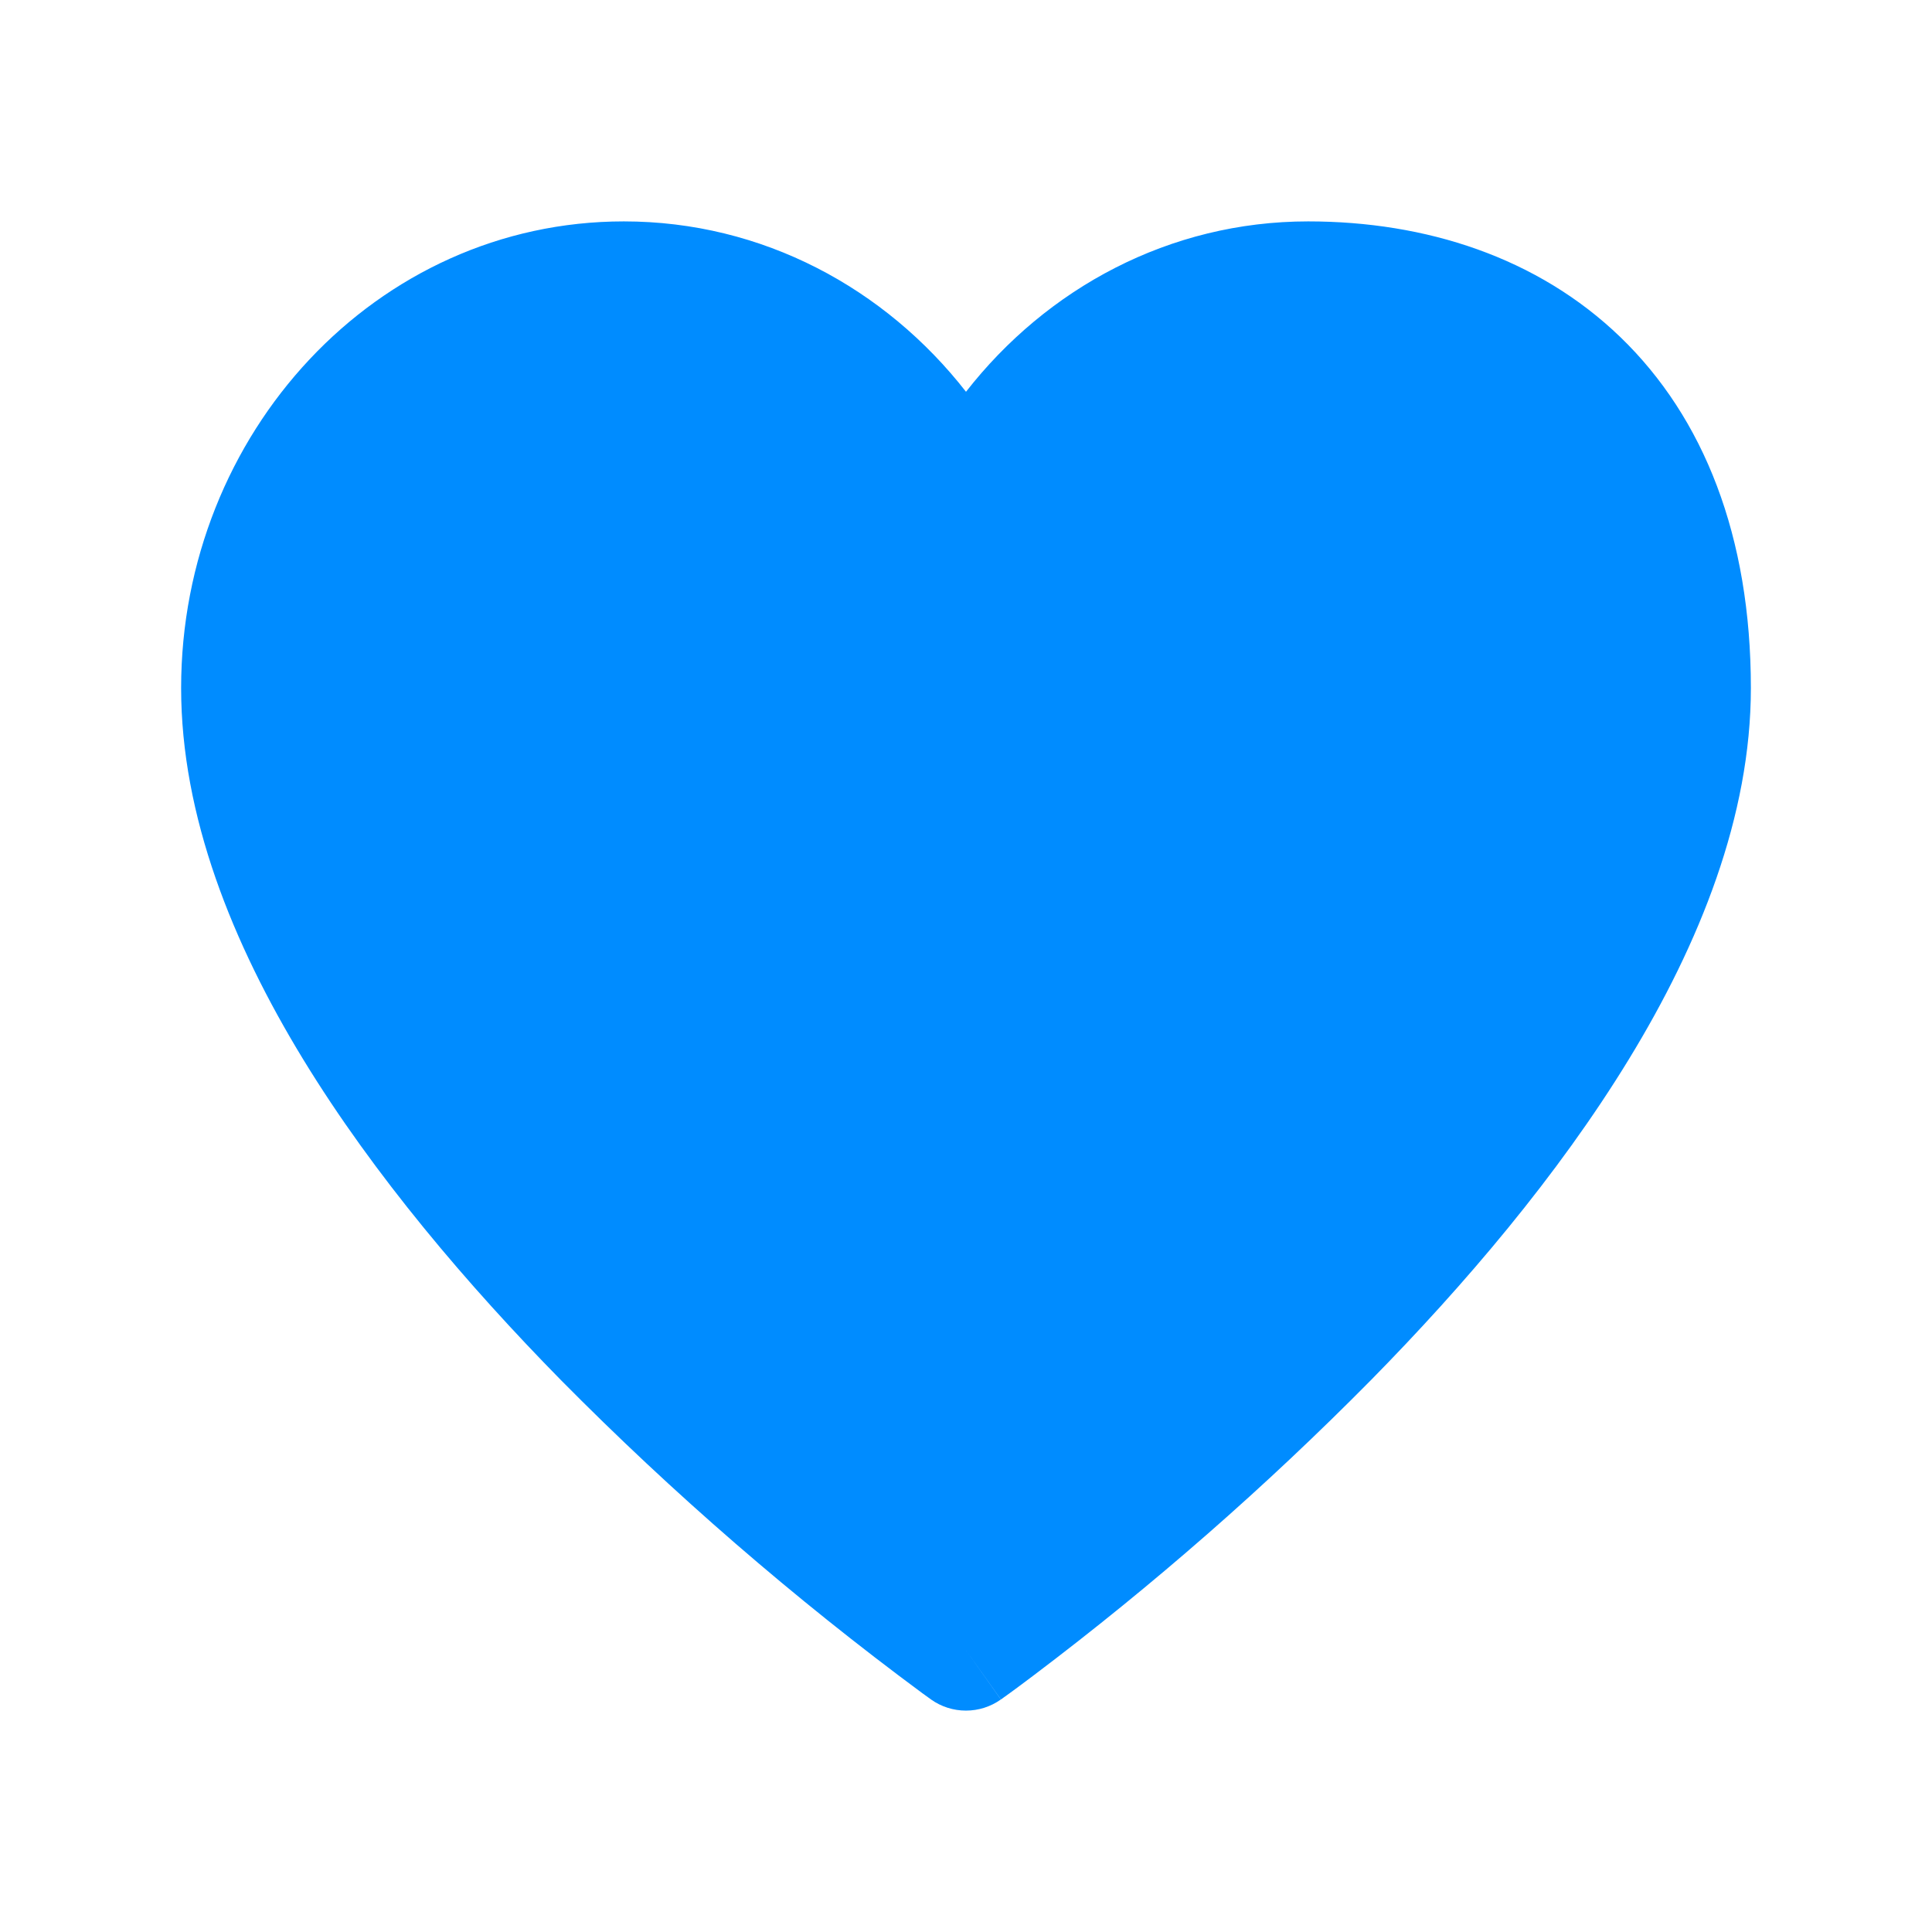 <svg width="32" height="32" viewBox="0 0 32 32" fill="none" xmlns="http://www.w3.org/2000/svg">
<path d="M15.421 28.149C15.59 28.269 15.792 28.333 15.999 28.333C16.206 28.333 16.408 28.269 16.577 28.149L16 27.333L16.579 28.149L16.589 28.141L16.617 28.121L16.724 28.044C16.816 27.977 16.948 27.88 17.117 27.752C19.099 26.256 20.969 24.619 22.713 22.853C24.244 21.296 25.8 19.476 26.979 17.545C28.152 15.625 29 13.513 29 11.396C29 8.883 28.22 6.918 26.84 5.585C25.467 4.26 23.613 3.667 21.667 3.667C19.367 3.667 17.336 4.777 16 6.489C14.664 4.777 12.632 3.667 10.333 3.667C6.227 3.667 3 7.185 3 11.396C3 13.513 3.849 15.624 5.021 17.545C6.2 19.476 7.756 21.296 9.287 22.855C11.146 24.736 13.149 26.471 15.276 28.044L15.383 28.121L15.411 28.141L15.421 28.149Z" fill="#008CFF"/>
</svg>
